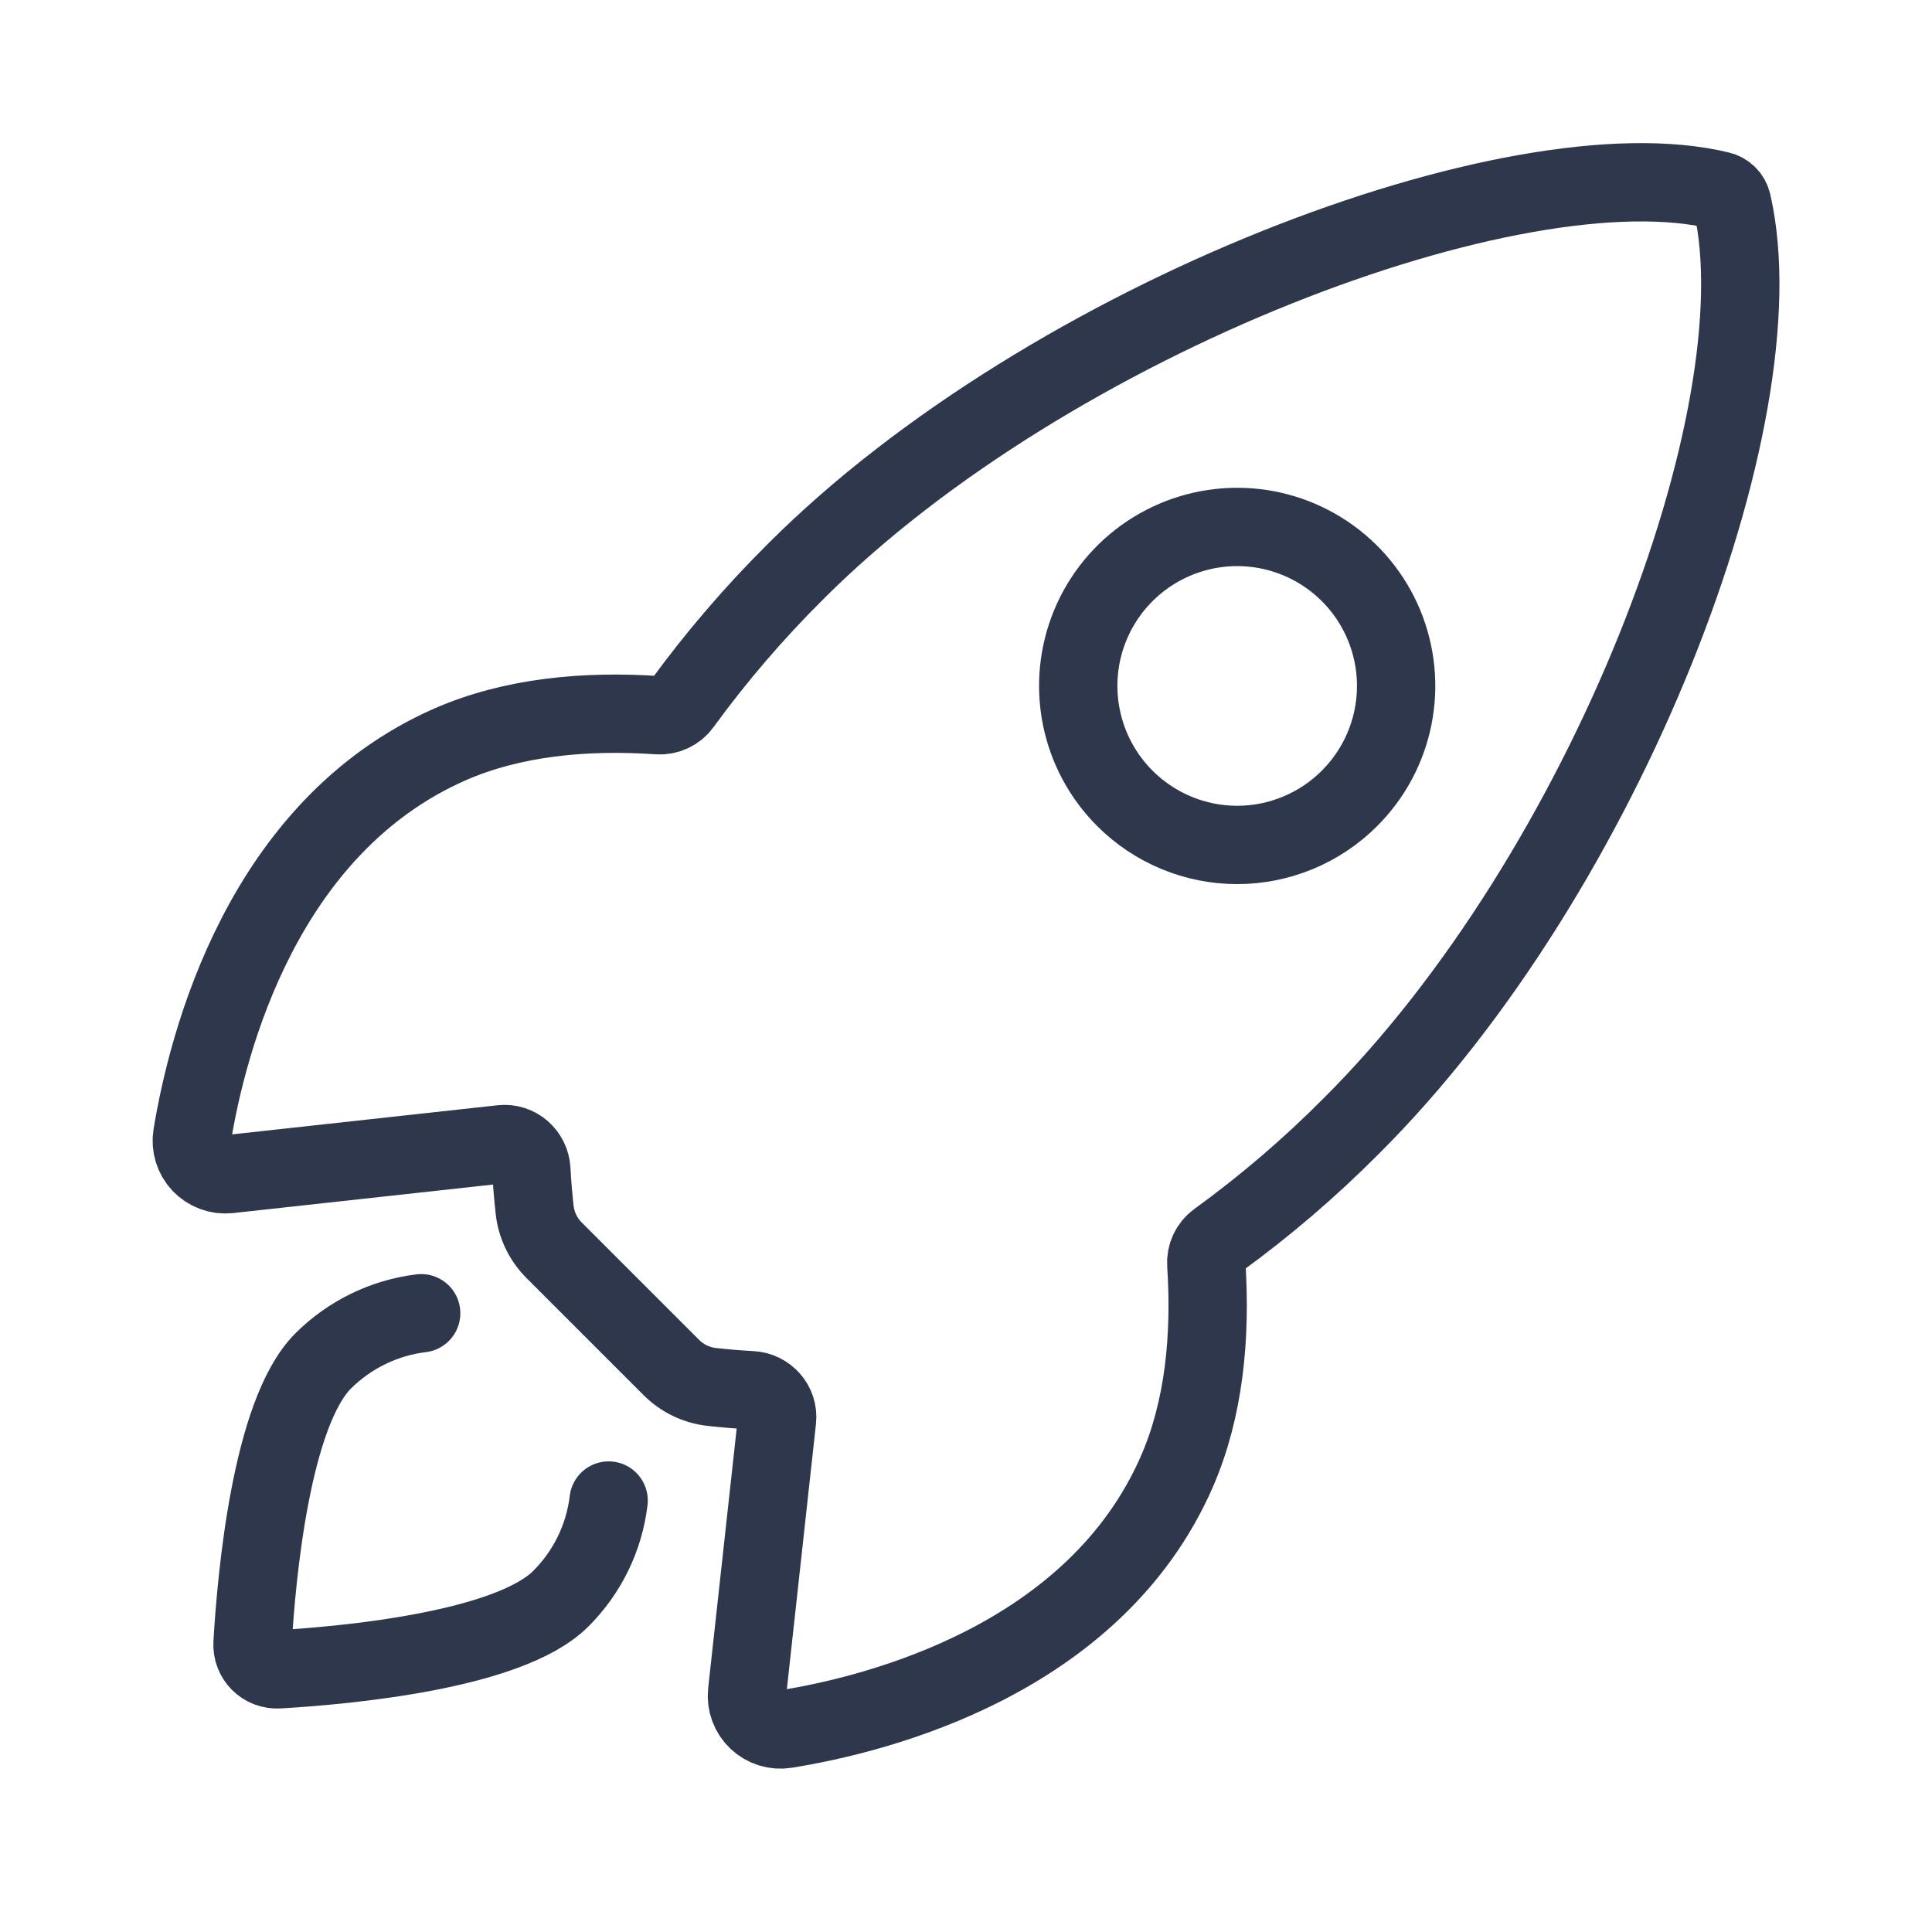 <svg width="74" height="74" viewBox="0 0 74 74" fill="none" xmlns="http://www.w3.org/2000/svg">
<path d="M66.344 7.784C66.32 7.667 66.263 7.56 66.179 7.474C66.096 7.388 65.99 7.328 65.874 7.301C58.12 5.405 40.209 12.162 30.496 21.868C28.901 23.45 27.436 25.157 26.114 26.972C25.904 27.261 25.559 27.419 25.203 27.395C22.402 27.202 19.627 27.469 17.24 28.51C10.041 31.675 7.947 39.941 7.362 43.49C7.331 43.685 7.344 43.884 7.402 44.072C7.46 44.261 7.56 44.433 7.695 44.577C7.83 44.72 7.996 44.83 8.181 44.899C8.366 44.968 8.564 44.993 8.76 44.973L19.219 43.825C19.808 43.76 20.322 44.218 20.352 44.809C20.379 45.312 20.42 45.813 20.475 46.313C20.536 46.912 20.803 47.471 21.231 47.895L25.706 52.37C26.13 52.798 26.69 53.066 27.289 53.126C27.784 53.181 28.281 53.222 28.778 53.248C29.369 53.279 29.827 53.793 29.762 54.381L28.615 64.831C28.595 65.027 28.621 65.225 28.69 65.409C28.758 65.593 28.869 65.759 29.012 65.894C29.155 66.029 29.327 66.129 29.515 66.187C29.703 66.245 29.902 66.259 30.096 66.227C33.647 65.657 41.931 63.562 45.077 56.365C46.118 53.977 46.385 51.215 46.204 48.427C46.181 48.072 46.34 47.729 46.628 47.52C48.45 46.199 50.162 44.733 51.748 43.137C61.498 33.441 68.212 15.924 66.344 7.784ZM43.083 30.577C42.231 29.726 41.651 28.641 41.416 27.46C41.181 26.279 41.301 25.055 41.762 23.942C42.223 22.829 43.003 21.879 44.004 21.21C45.006 20.541 46.183 20.183 47.387 20.183C48.591 20.183 49.768 20.541 50.769 21.21C51.771 21.879 52.551 22.829 53.012 23.942C53.472 25.055 53.593 26.279 53.358 27.46C53.123 28.641 52.543 29.726 51.691 30.577C51.127 31.143 50.456 31.592 49.717 31.898C48.978 32.205 48.187 32.363 47.387 32.363C46.587 32.363 45.795 32.205 45.057 31.898C44.318 31.592 43.647 31.143 43.083 30.577Z" stroke="#2E374C" stroke-width="3" stroke-linecap="round"/>
<path d="M16.132 50.3C14.711 50.474 13.389 51.119 12.375 52.13C10.38 54.132 9.82 60.431 9.673 62.94C9.64 63.512 10.101 63.973 10.672 63.939C13.182 63.793 19.484 63.231 21.48 61.234C22.496 60.222 23.142 58.898 23.312 57.474" stroke="#2E374C" stroke-width="3" stroke-linecap="round"/>
</svg>
